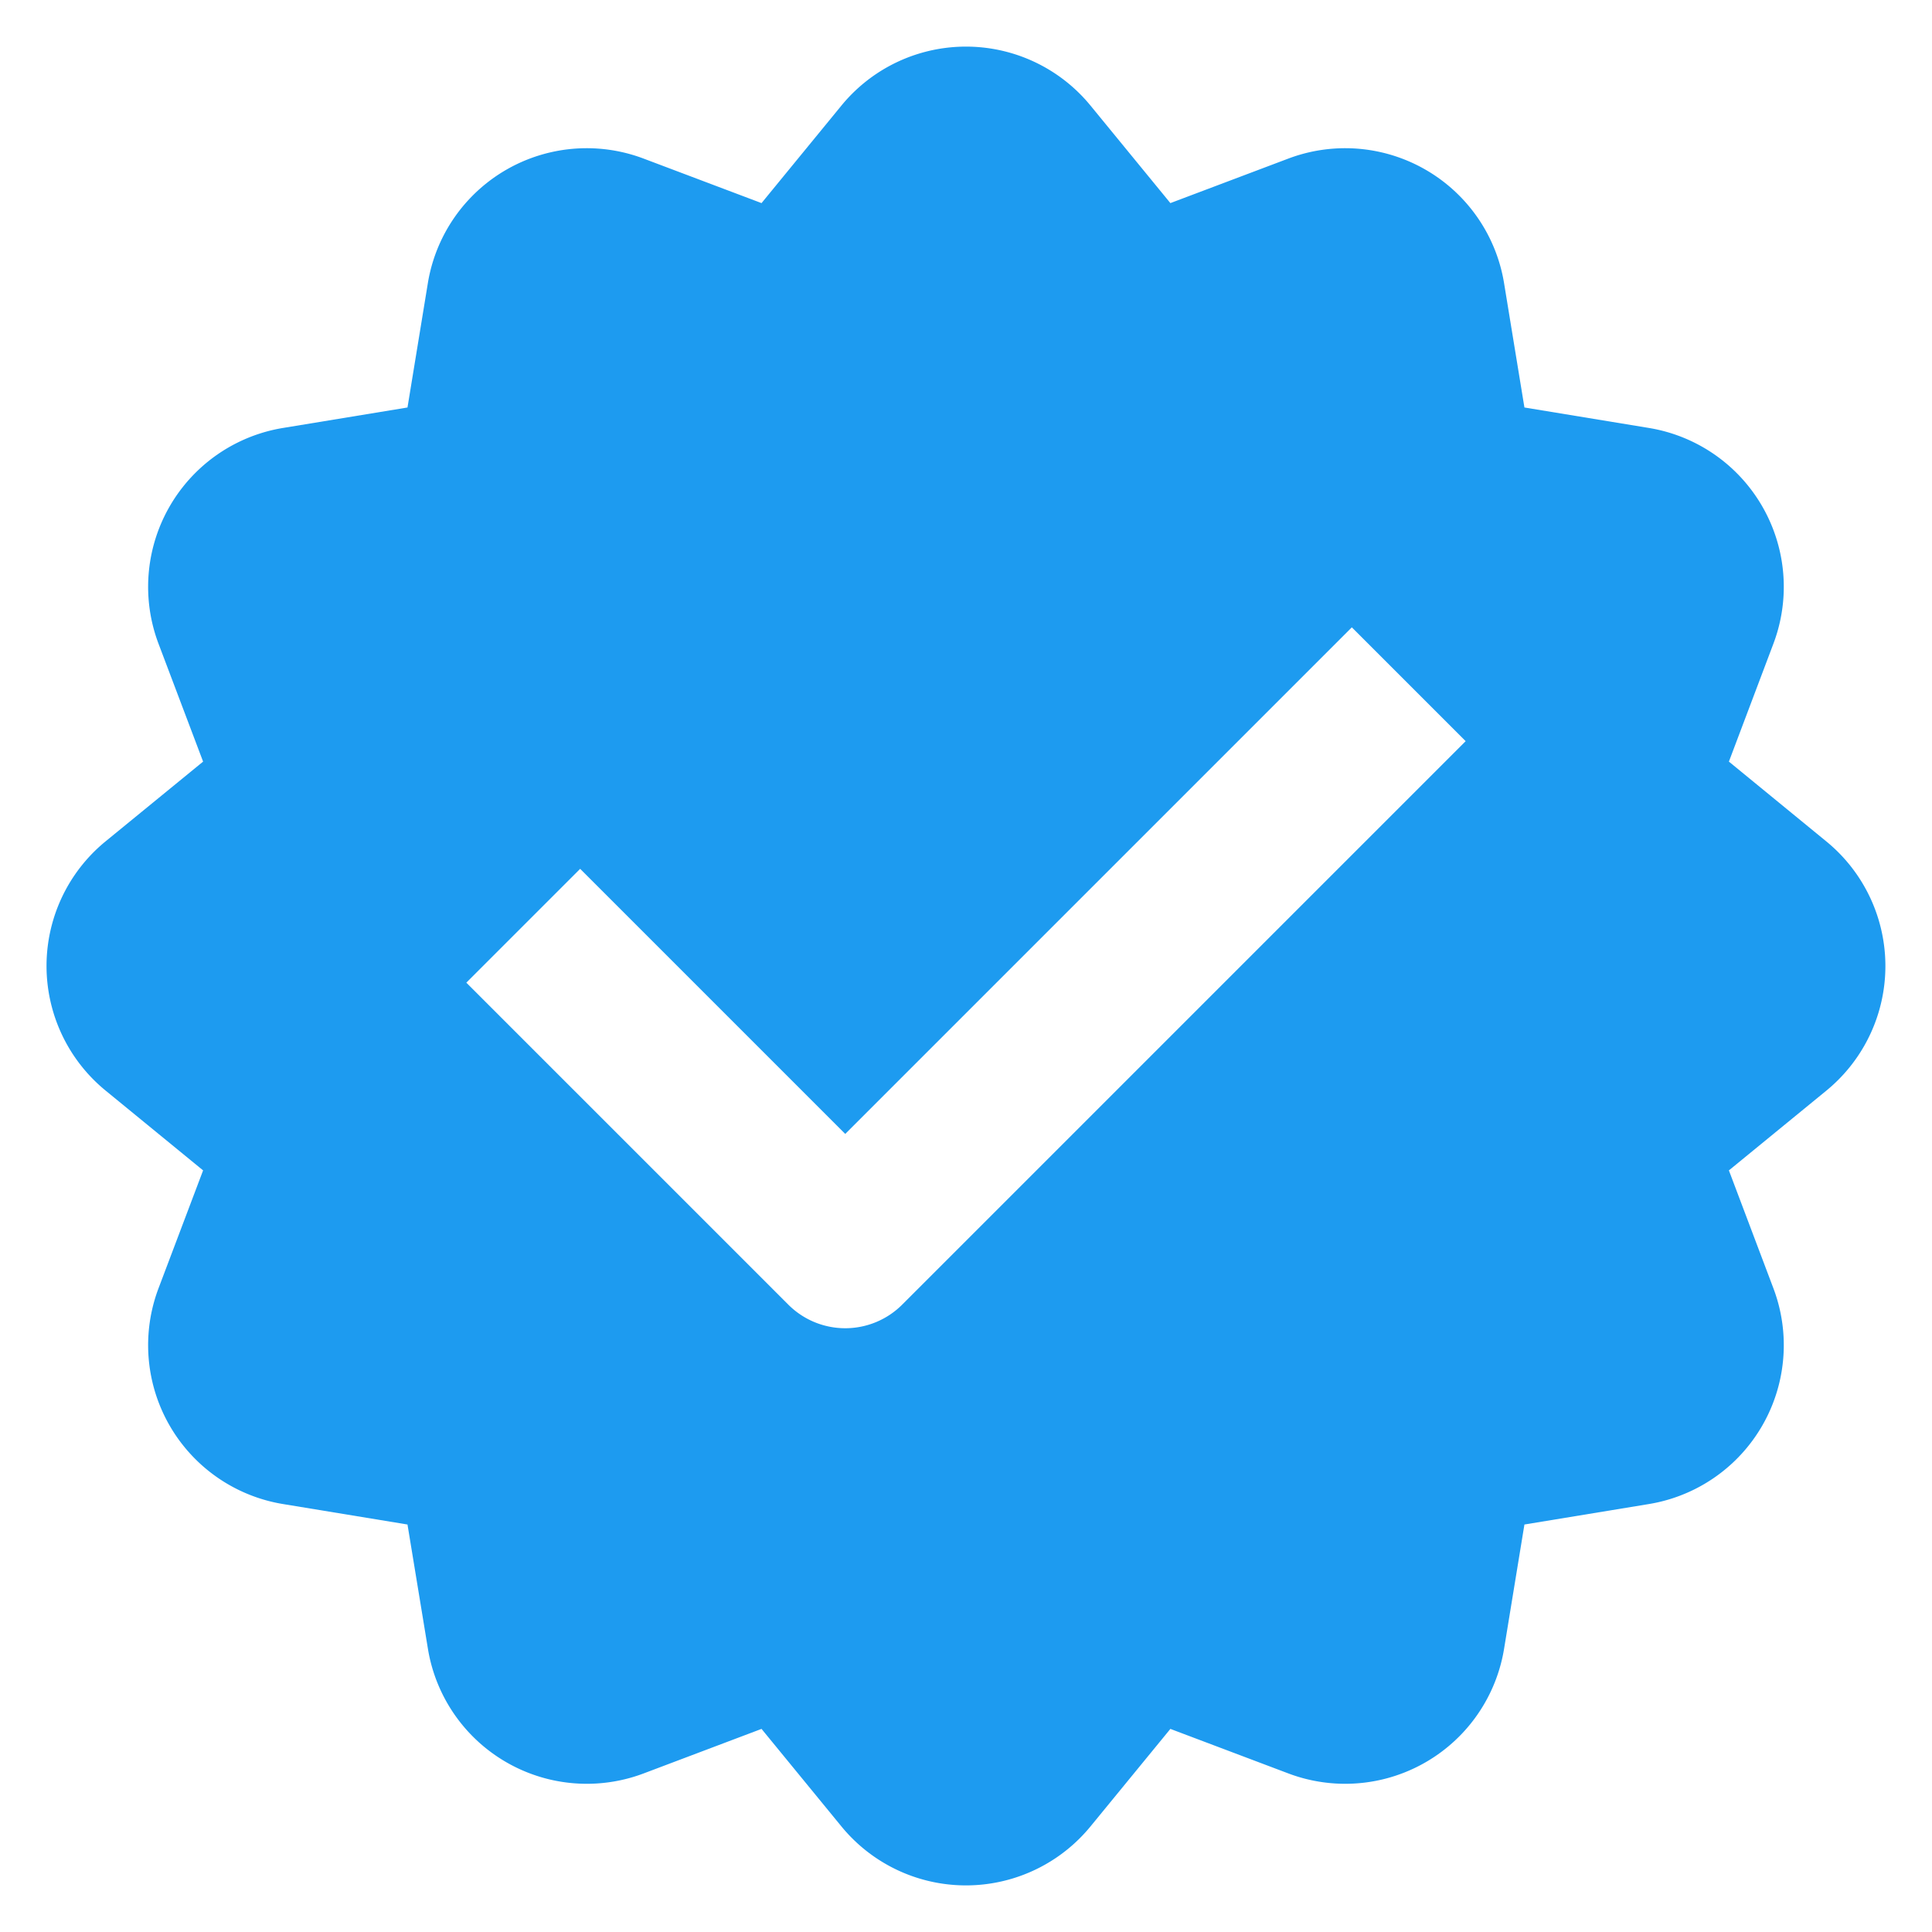 <svg fill="none" viewBox="0 0 24 24" xmlns="http://www.w3.org/2000/svg"><path clip-rule="evenodd" d="M10.452 1.312a2 2 0 0 1 3.095 0l.992 1.211 1.465-.553a2 2 0 0 1 2.68 1.547l.253 1.545 1.545.254a2 2 0 0 1 1.548 2.68l-.553 1.465 1.211.992a2 2 0 0 1 0 3.095l-1.211.991.553 1.465a2 2 0 0 1-1.548 2.68l-1.545.254-.253 1.545a2 2 0 0 1-2.68 1.547l-1.465-.553-.992 1.211a2 2 0 0 1-3.095 0l-.992-1.211-1.464.553a2 2 0 0 1-2.68-1.547l-.254-1.545-1.545-.254a2 2 0 0 1-1.548-2.68l.554-1.465-1.212-.992a2 2 0 0 1 0-3.095l1.212-.991-.554-1.465a2 2 0 0 1 1.548-2.68l1.545-.254.253-1.545a2 2 0 0 1 2.68-1.547l1.465.553.992-1.211Zm.755 14.895 7-7-1.414-1.414-6.293 6.293-3.293-3.293-1.414 1.414 4 4a1 1 0 0 0 1.414 0Z" fill="#1d9bf0" fill-rule="evenodd" class="fill-000000"></path></svg>